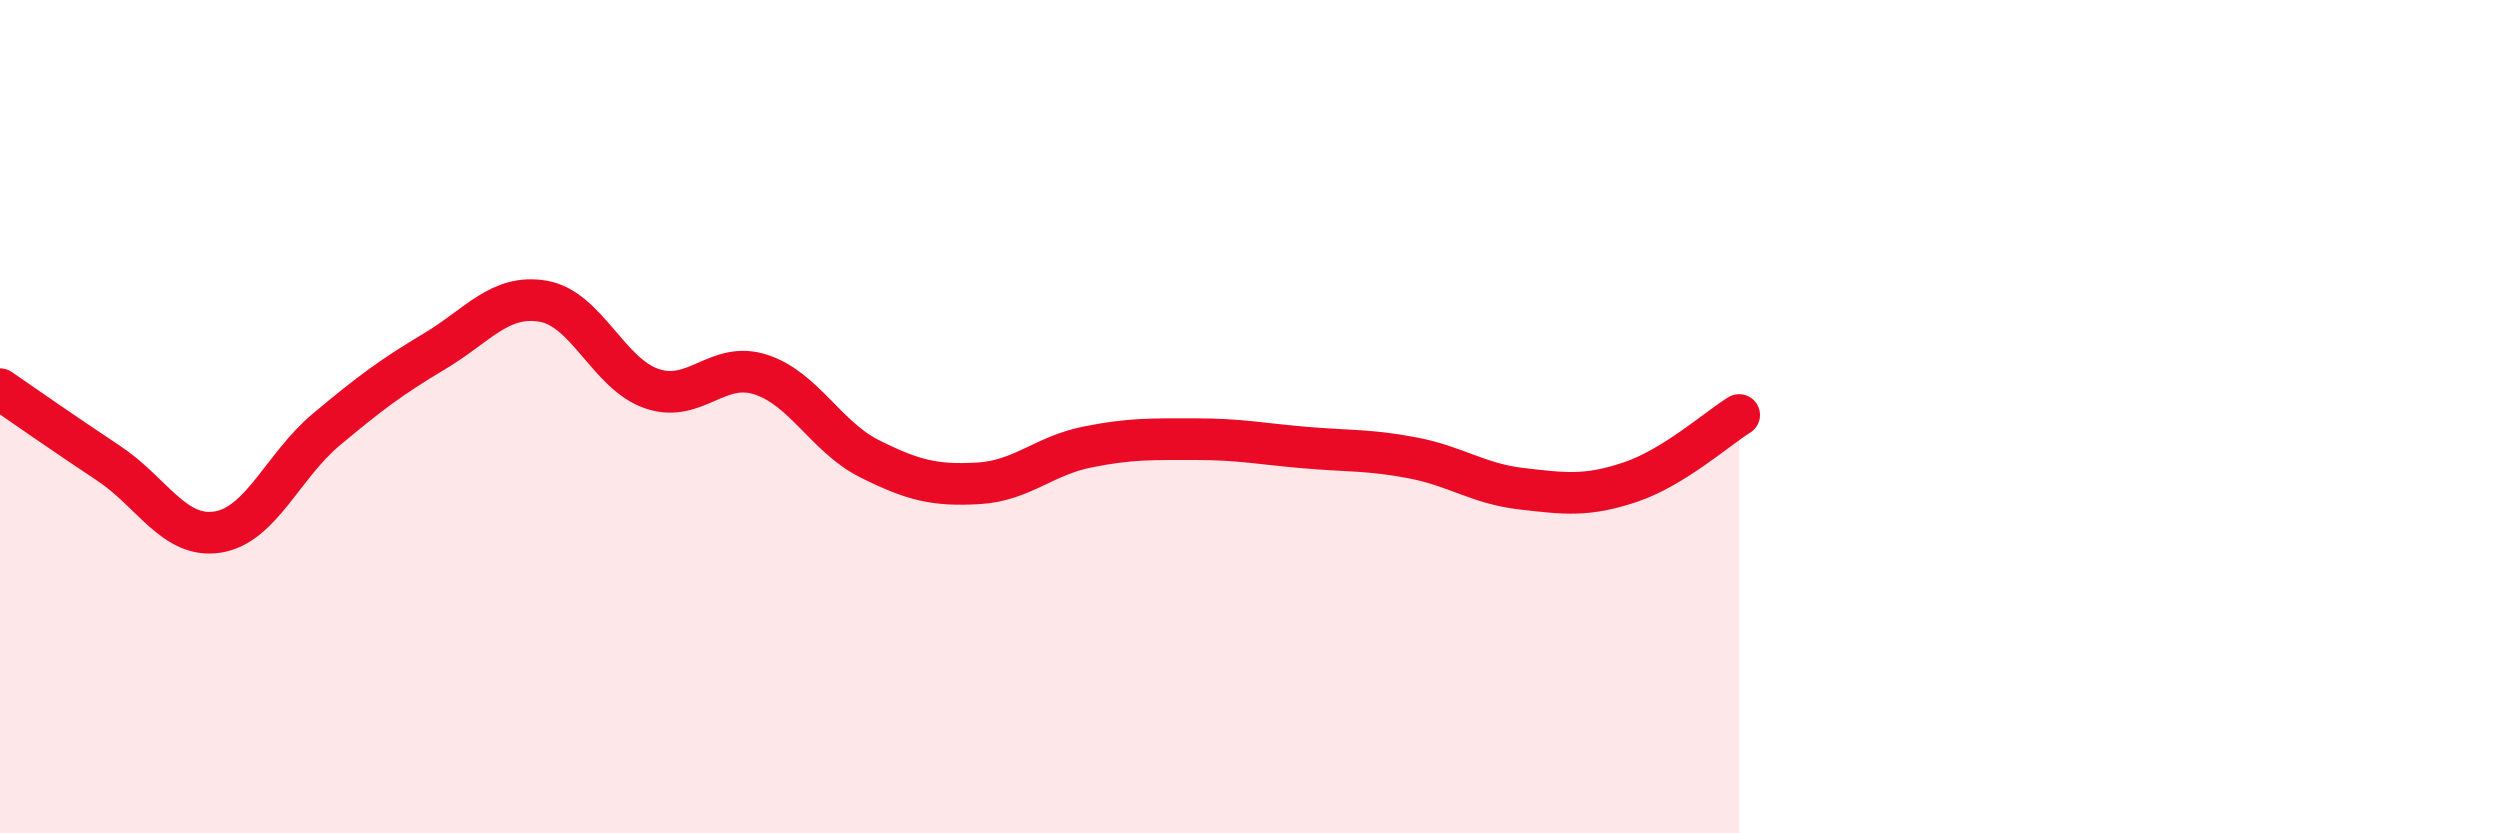 
    <svg width="60" height="20" viewBox="0 0 60 20" xmlns="http://www.w3.org/2000/svg">
      <path
        d="M 0,9.34 C 0.52,9.7 1.57,10.43 2.61,11.12 C 3.65,11.81 4.18,12.93 5.22,12.77 C 6.26,12.61 6.79,11.18 7.83,10.31 C 8.87,9.44 9.39,9.05 10.43,8.43 C 11.47,7.81 12,7.05 13.04,7.23 C 14.08,7.41 14.61,8.98 15.65,9.33 C 16.69,9.68 17.22,8.65 18.26,8.99 C 19.3,9.33 19.83,10.49 20.87,11.01 C 21.91,11.53 22.44,11.66 23.48,11.6 C 24.52,11.54 25.05,10.94 26.09,10.73 C 27.13,10.52 27.66,10.54 28.7,10.54 C 29.74,10.54 30.26,10.65 31.3,10.74 C 32.34,10.83 32.87,10.79 33.91,10.99 C 34.95,11.19 35.48,11.61 36.52,11.73 C 37.56,11.85 38.09,11.92 39.13,11.57 C 40.17,11.22 41.22,10.28 41.74,9.96L41.74 20L0 20Z"
        fill="#EB0A25"
        opacity="0.1"
        stroke-linecap="round"
        stroke-linejoin="round"
      />
      <path
        d="M 0,9.34 C 0.52,9.7 1.57,10.43 2.61,11.12 C 3.65,11.81 4.18,12.93 5.22,12.77 C 6.26,12.61 6.79,11.18 7.83,10.31 C 8.87,9.44 9.39,9.05 10.43,8.43 C 11.47,7.81 12,7.05 13.04,7.23 C 14.08,7.41 14.61,8.98 15.65,9.33 C 16.69,9.68 17.22,8.65 18.26,8.99 C 19.3,9.33 19.83,10.49 20.87,11.01 C 21.91,11.53 22.44,11.66 23.48,11.6 C 24.52,11.54 25.05,10.94 26.09,10.73 C 27.13,10.52 27.66,10.54 28.7,10.54 C 29.74,10.54 30.26,10.65 31.3,10.74 C 32.34,10.83 32.87,10.79 33.91,10.99 C 34.95,11.19 35.48,11.61 36.52,11.73 C 37.56,11.85 38.09,11.92 39.13,11.57 C 40.17,11.22 41.22,10.28 41.74,9.96"
        stroke="#EB0A25"
        stroke-width="1"
        fill="none"
        stroke-linecap="round"
        stroke-linejoin="round"
      />
    </svg>
  